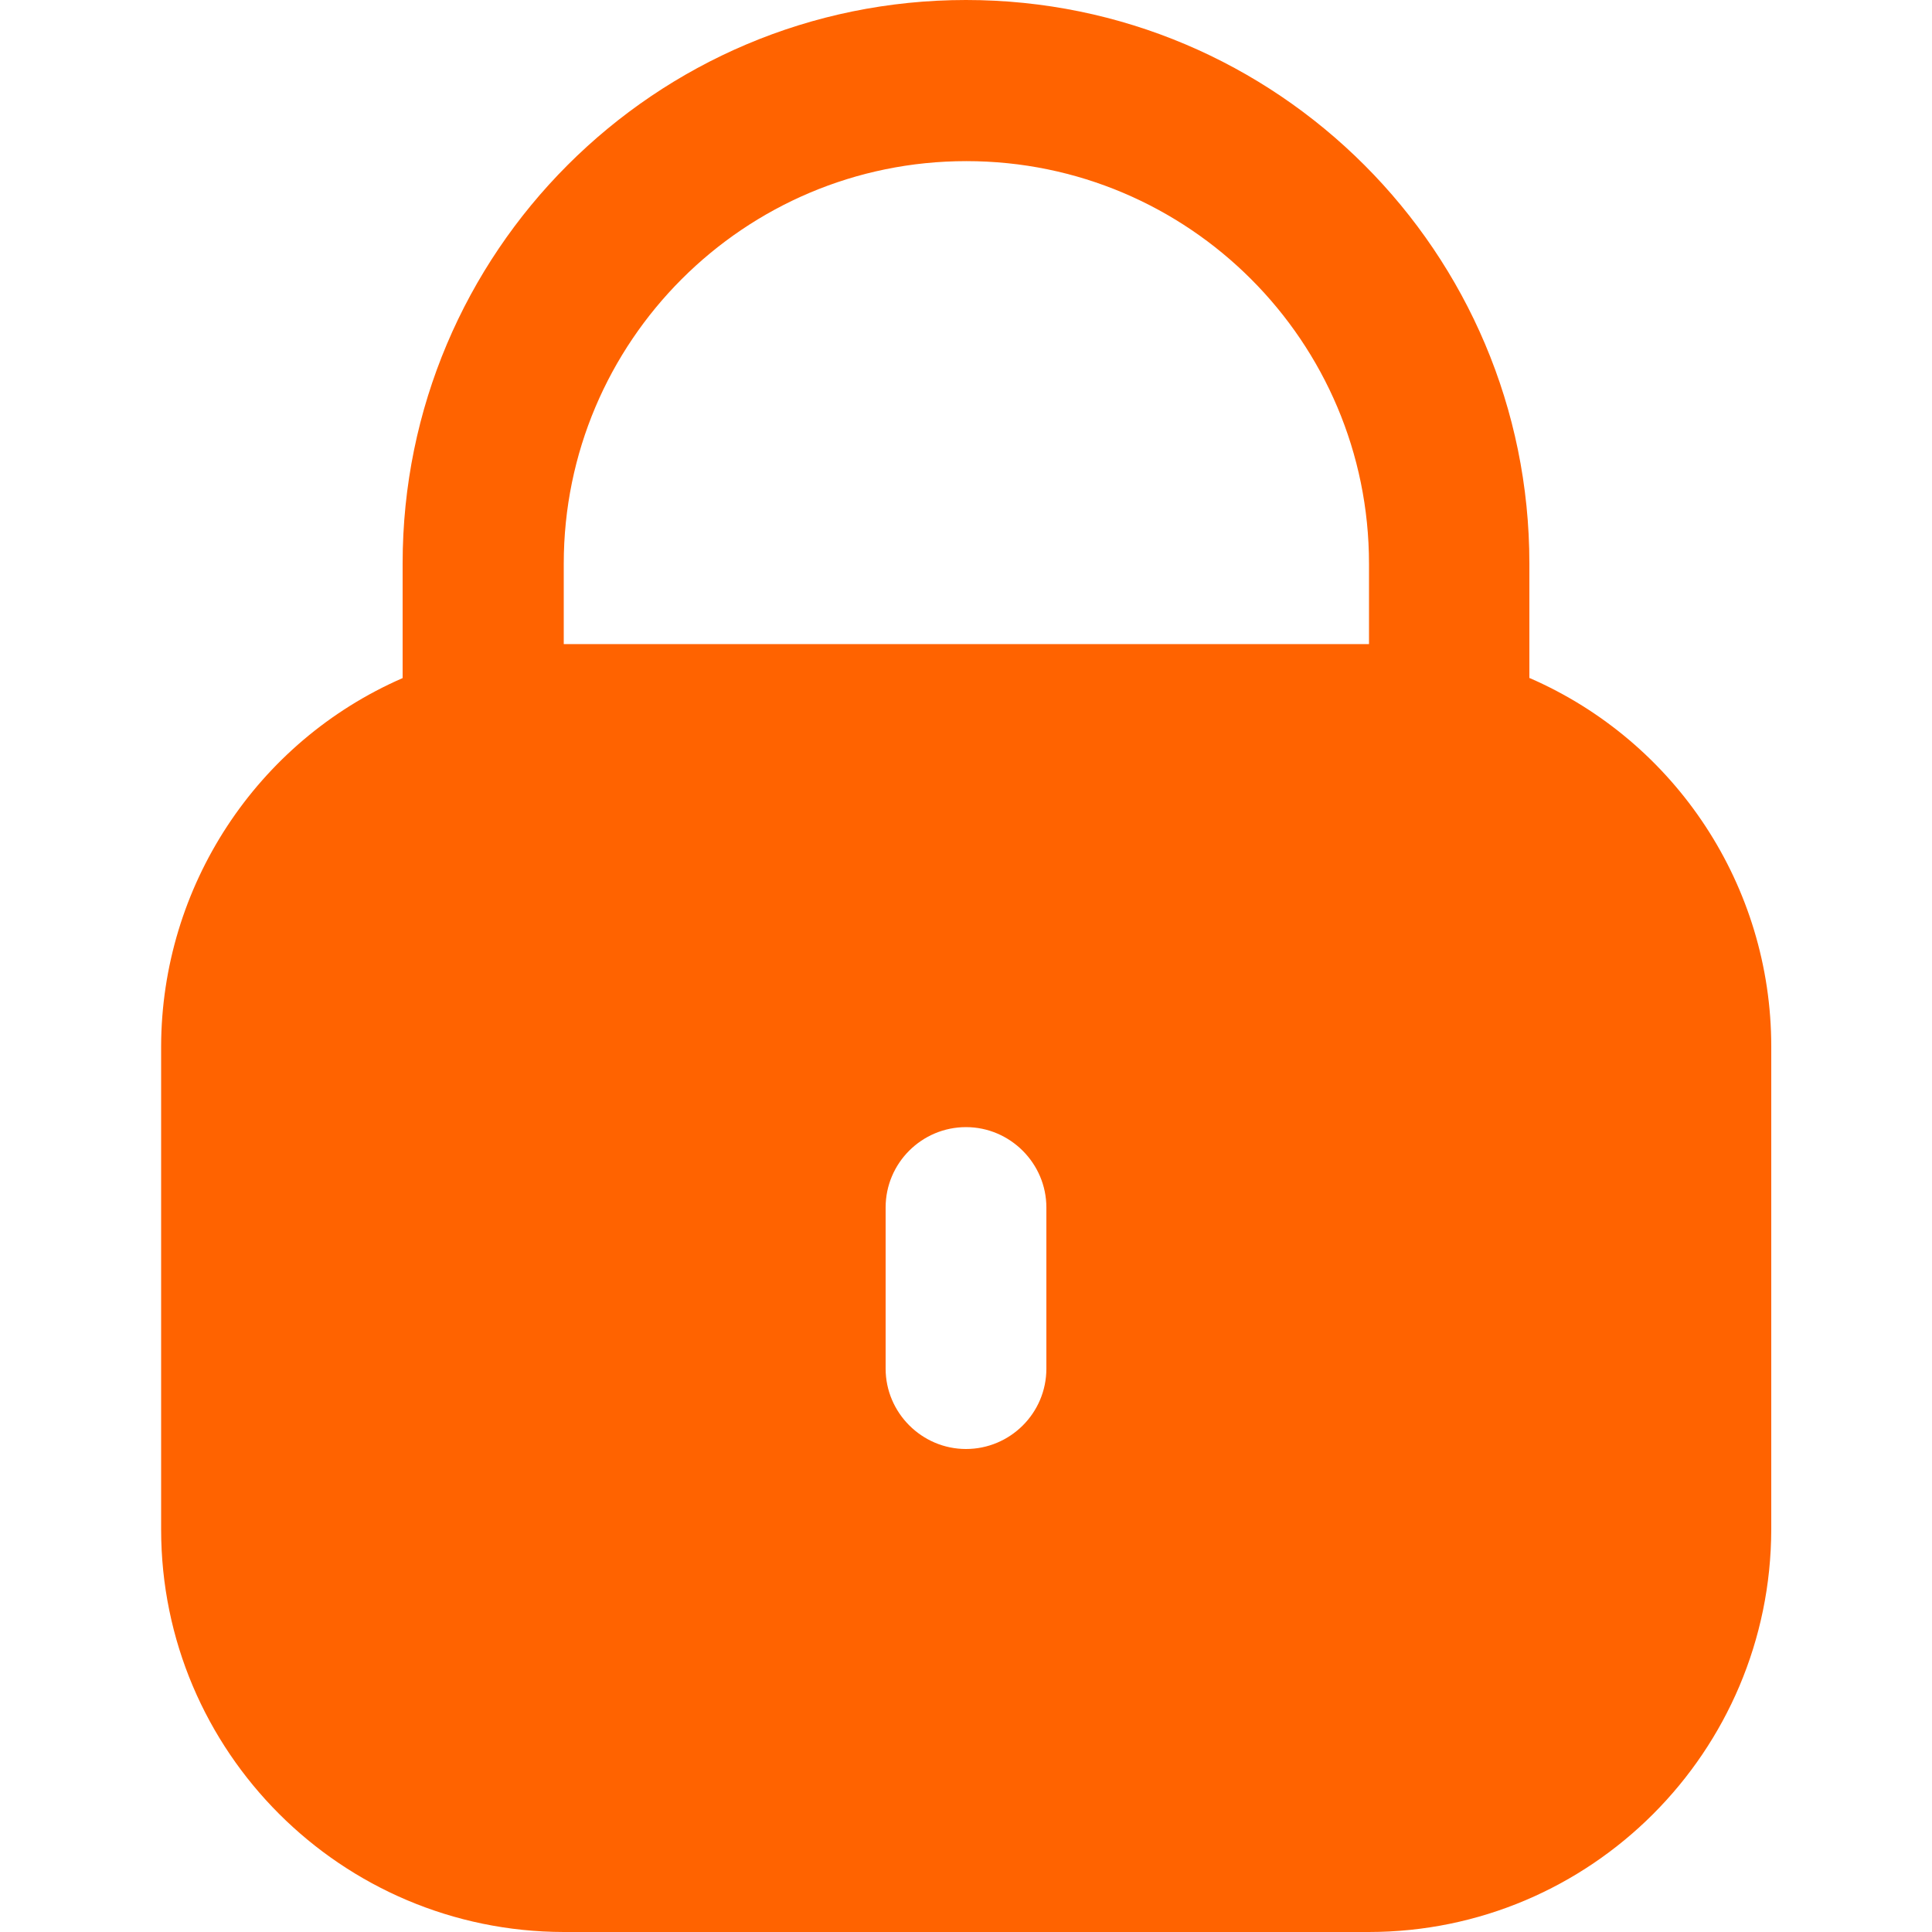 <?xml version="1.0" encoding="UTF-8"?>
<svg xmlns="http://www.w3.org/2000/svg" xmlns:xlink="http://www.w3.org/1999/xlink" id="Capa_1" version="1.1" viewBox="0 0 512 512">
  <defs>
    <style>
      .st0 {
        fill: #ff6300;
      }
    </style>
  </defs>
  <path class="st0" d="M405.3,179.7v-30.4C405.3,66.9,338.5,0,256,0S106.7,66.9,106.7,149.3v30.4c-38.8,16.9-63.9,55.3-64,97.6v128c0,58.9,47.8,106.6,106.7,106.7h213.3c58.9,0,106.6-47.8,106.7-106.7v-128c0-42.4-25.2-80.7-64-97.6ZM277.3,362.7c0,11.8-9.6,21.3-21.3,21.3s-21.3-9.6-21.3-21.3v-42.7c0-11.8,9.6-21.3,21.3-21.3s21.3,9.6,21.3,21.3v42.7ZM362.7,170.7h-213.3v-21.3c0-58.9,47.8-106.7,106.7-106.7s106.7,47.8,106.7,106.7v21.3Z"></path>
</svg>
